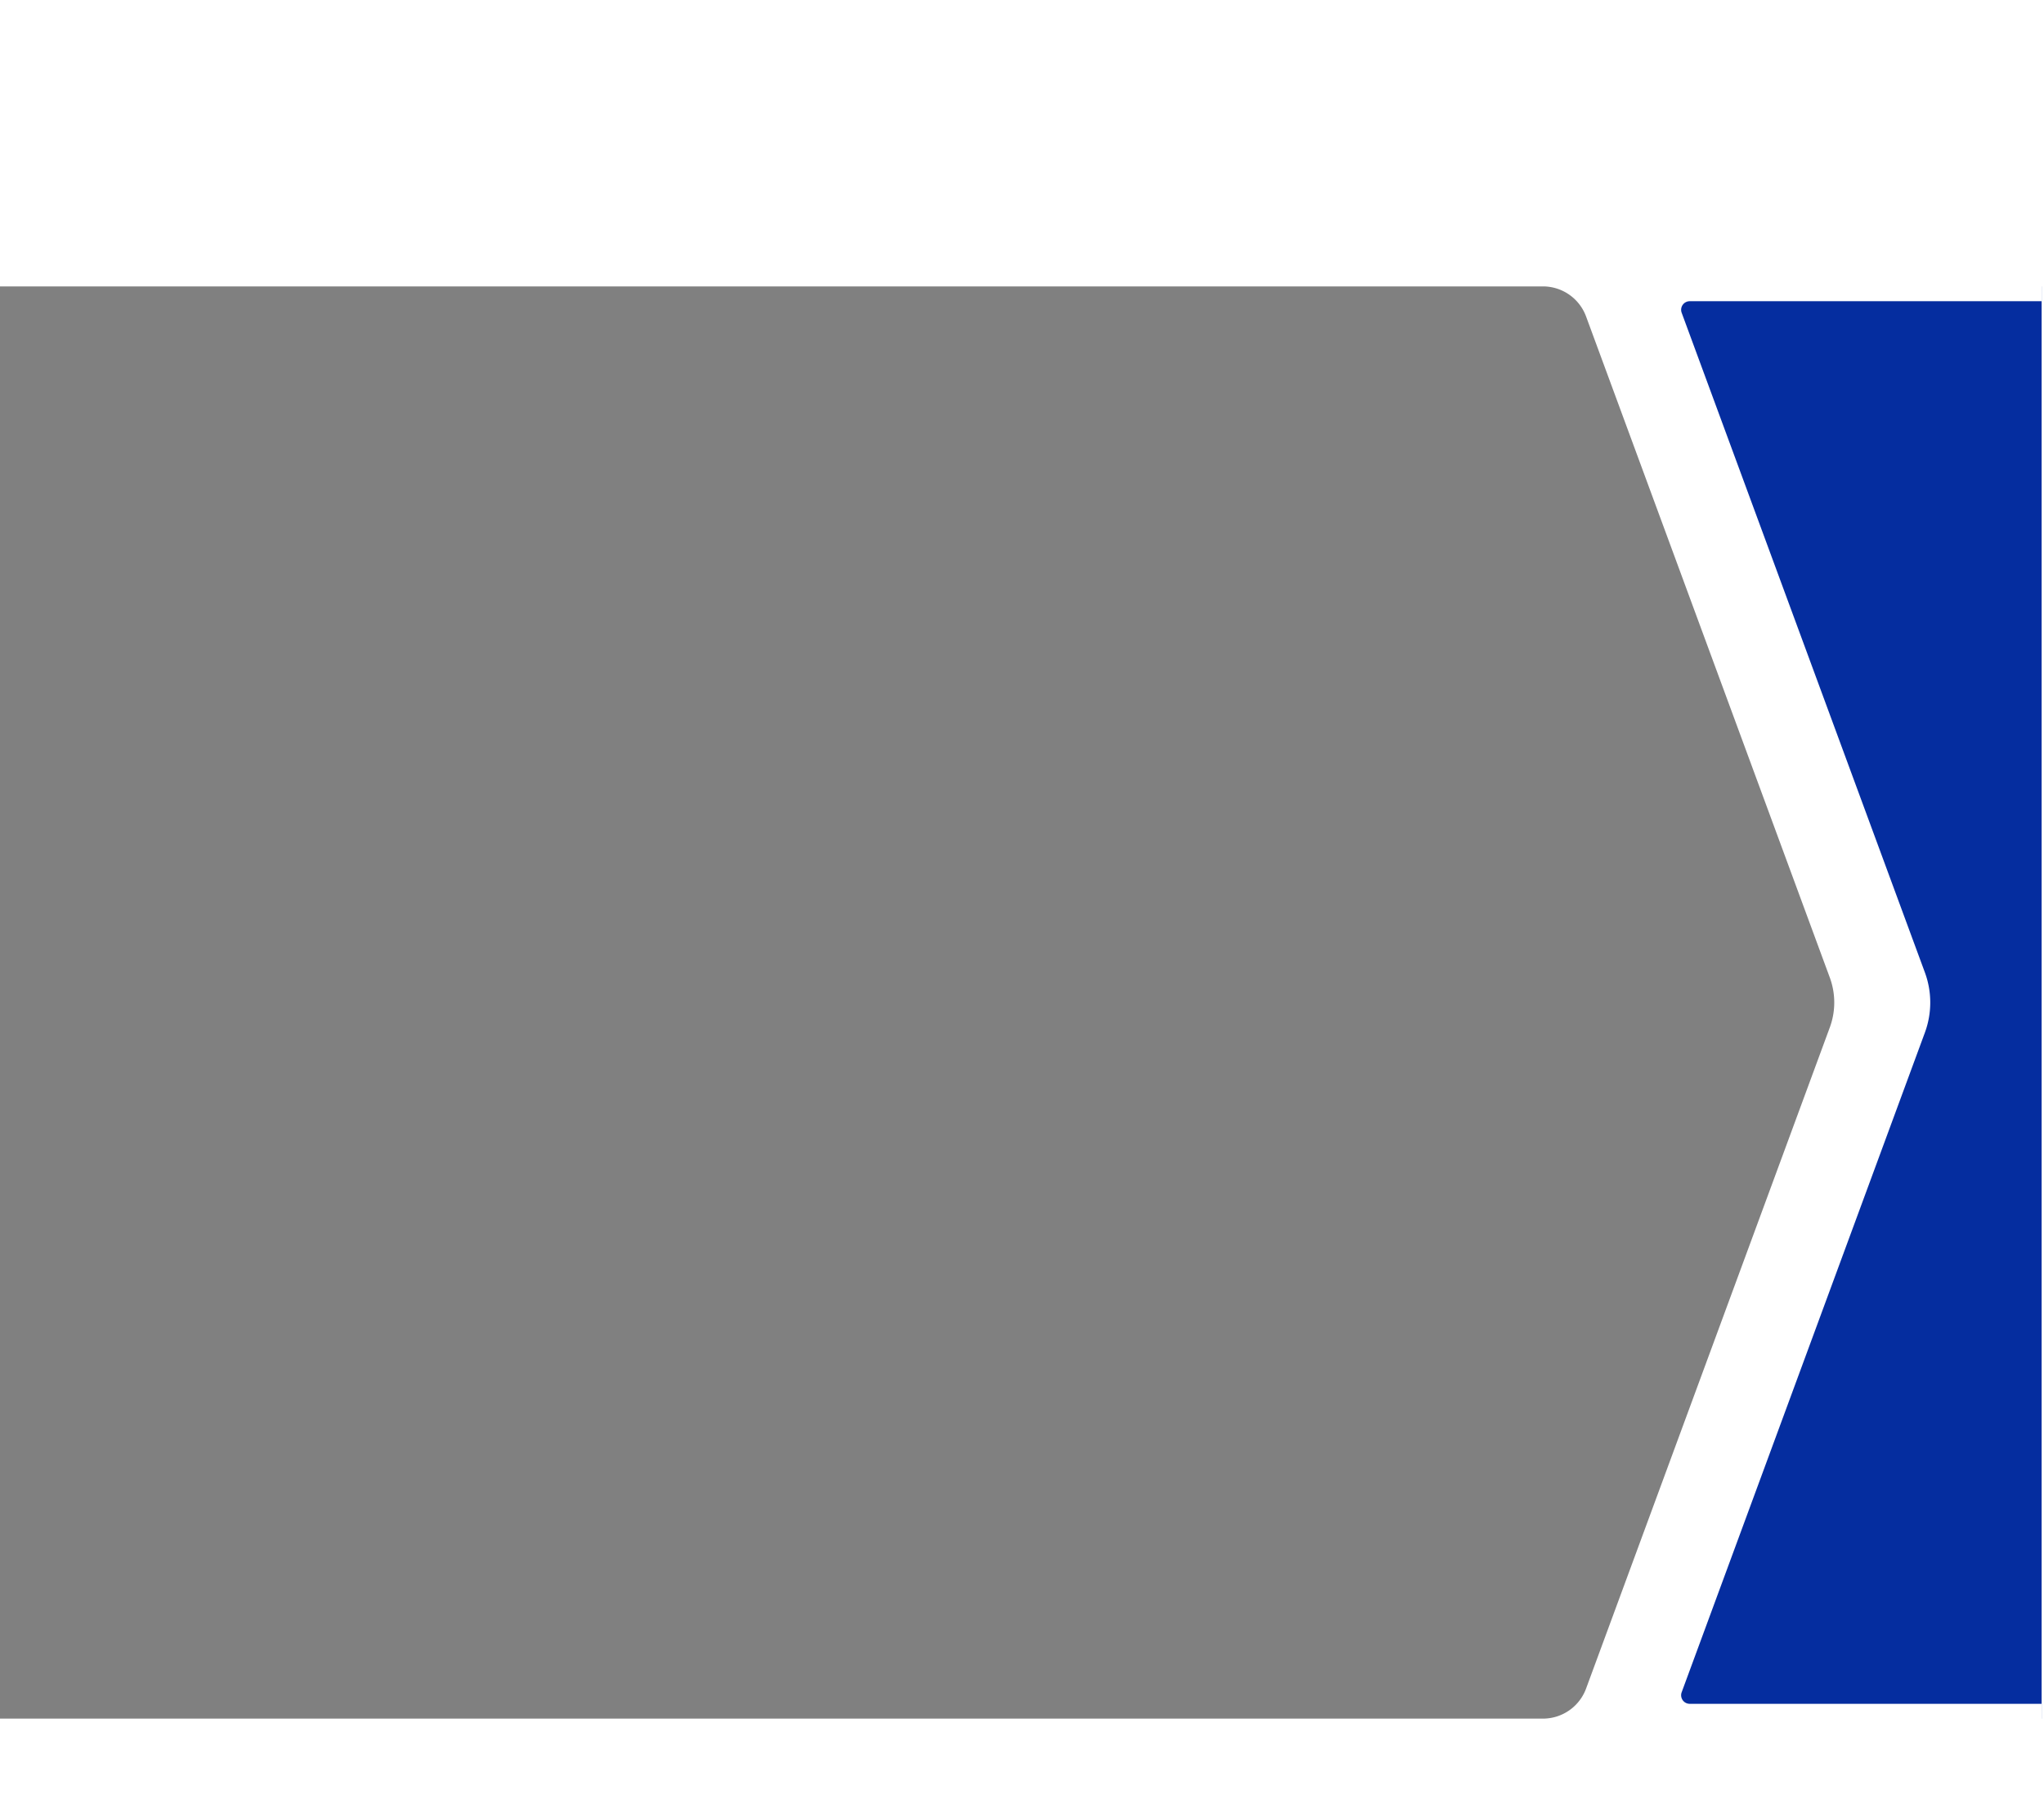<svg xmlns="http://www.w3.org/2000/svg" xmlns:xlink="http://www.w3.org/1999/xlink" width="414" height="368.001" viewBox="0 0 414 368.001"><rect x="0" y="0" width="414" height="368.001" fill="#808080" stroke="none"/><defs><clipPath id="a"><rect width="79" height="296" transform="translate(335 55)" fill="#fff" stroke="#707070" stroke-width="1"/></clipPath></defs><g transform="translate(19348 -3793)"><path d="M414,368H0V73.6L0,348.04H312.608a9.313,9.313,0,0,0,8.662-6.141l49.346-133.83a14.593,14.593,0,0,0,0-10.1L321.269,64.143A9.316,9.316,0,0,0,312.608,58H0L0,0H414V368Z" transform="translate(-19348 3793)" fill="#fff"/><g transform="translate(-19348.482 3793)" clip-path="url(#a)"><path d="M4.635,0H454.61a9.272,9.272,0,0,1,8.661,6.142l49.346,133.828a14.623,14.623,0,0,1,0,10.1L463.271,283.9a9.272,9.272,0,0,1-8.661,6.142H4.635A4.741,4.741,0,0,1,.3,283.6L49.541,150.072a14.623,14.623,0,0,0,0-10.1L.3,6.438A4.741,4.741,0,0,1,4.635,0" transform="translate(338.002 58)" fill="#052d9f" stroke="#fff" stroke-width="6"/></g></g></svg>